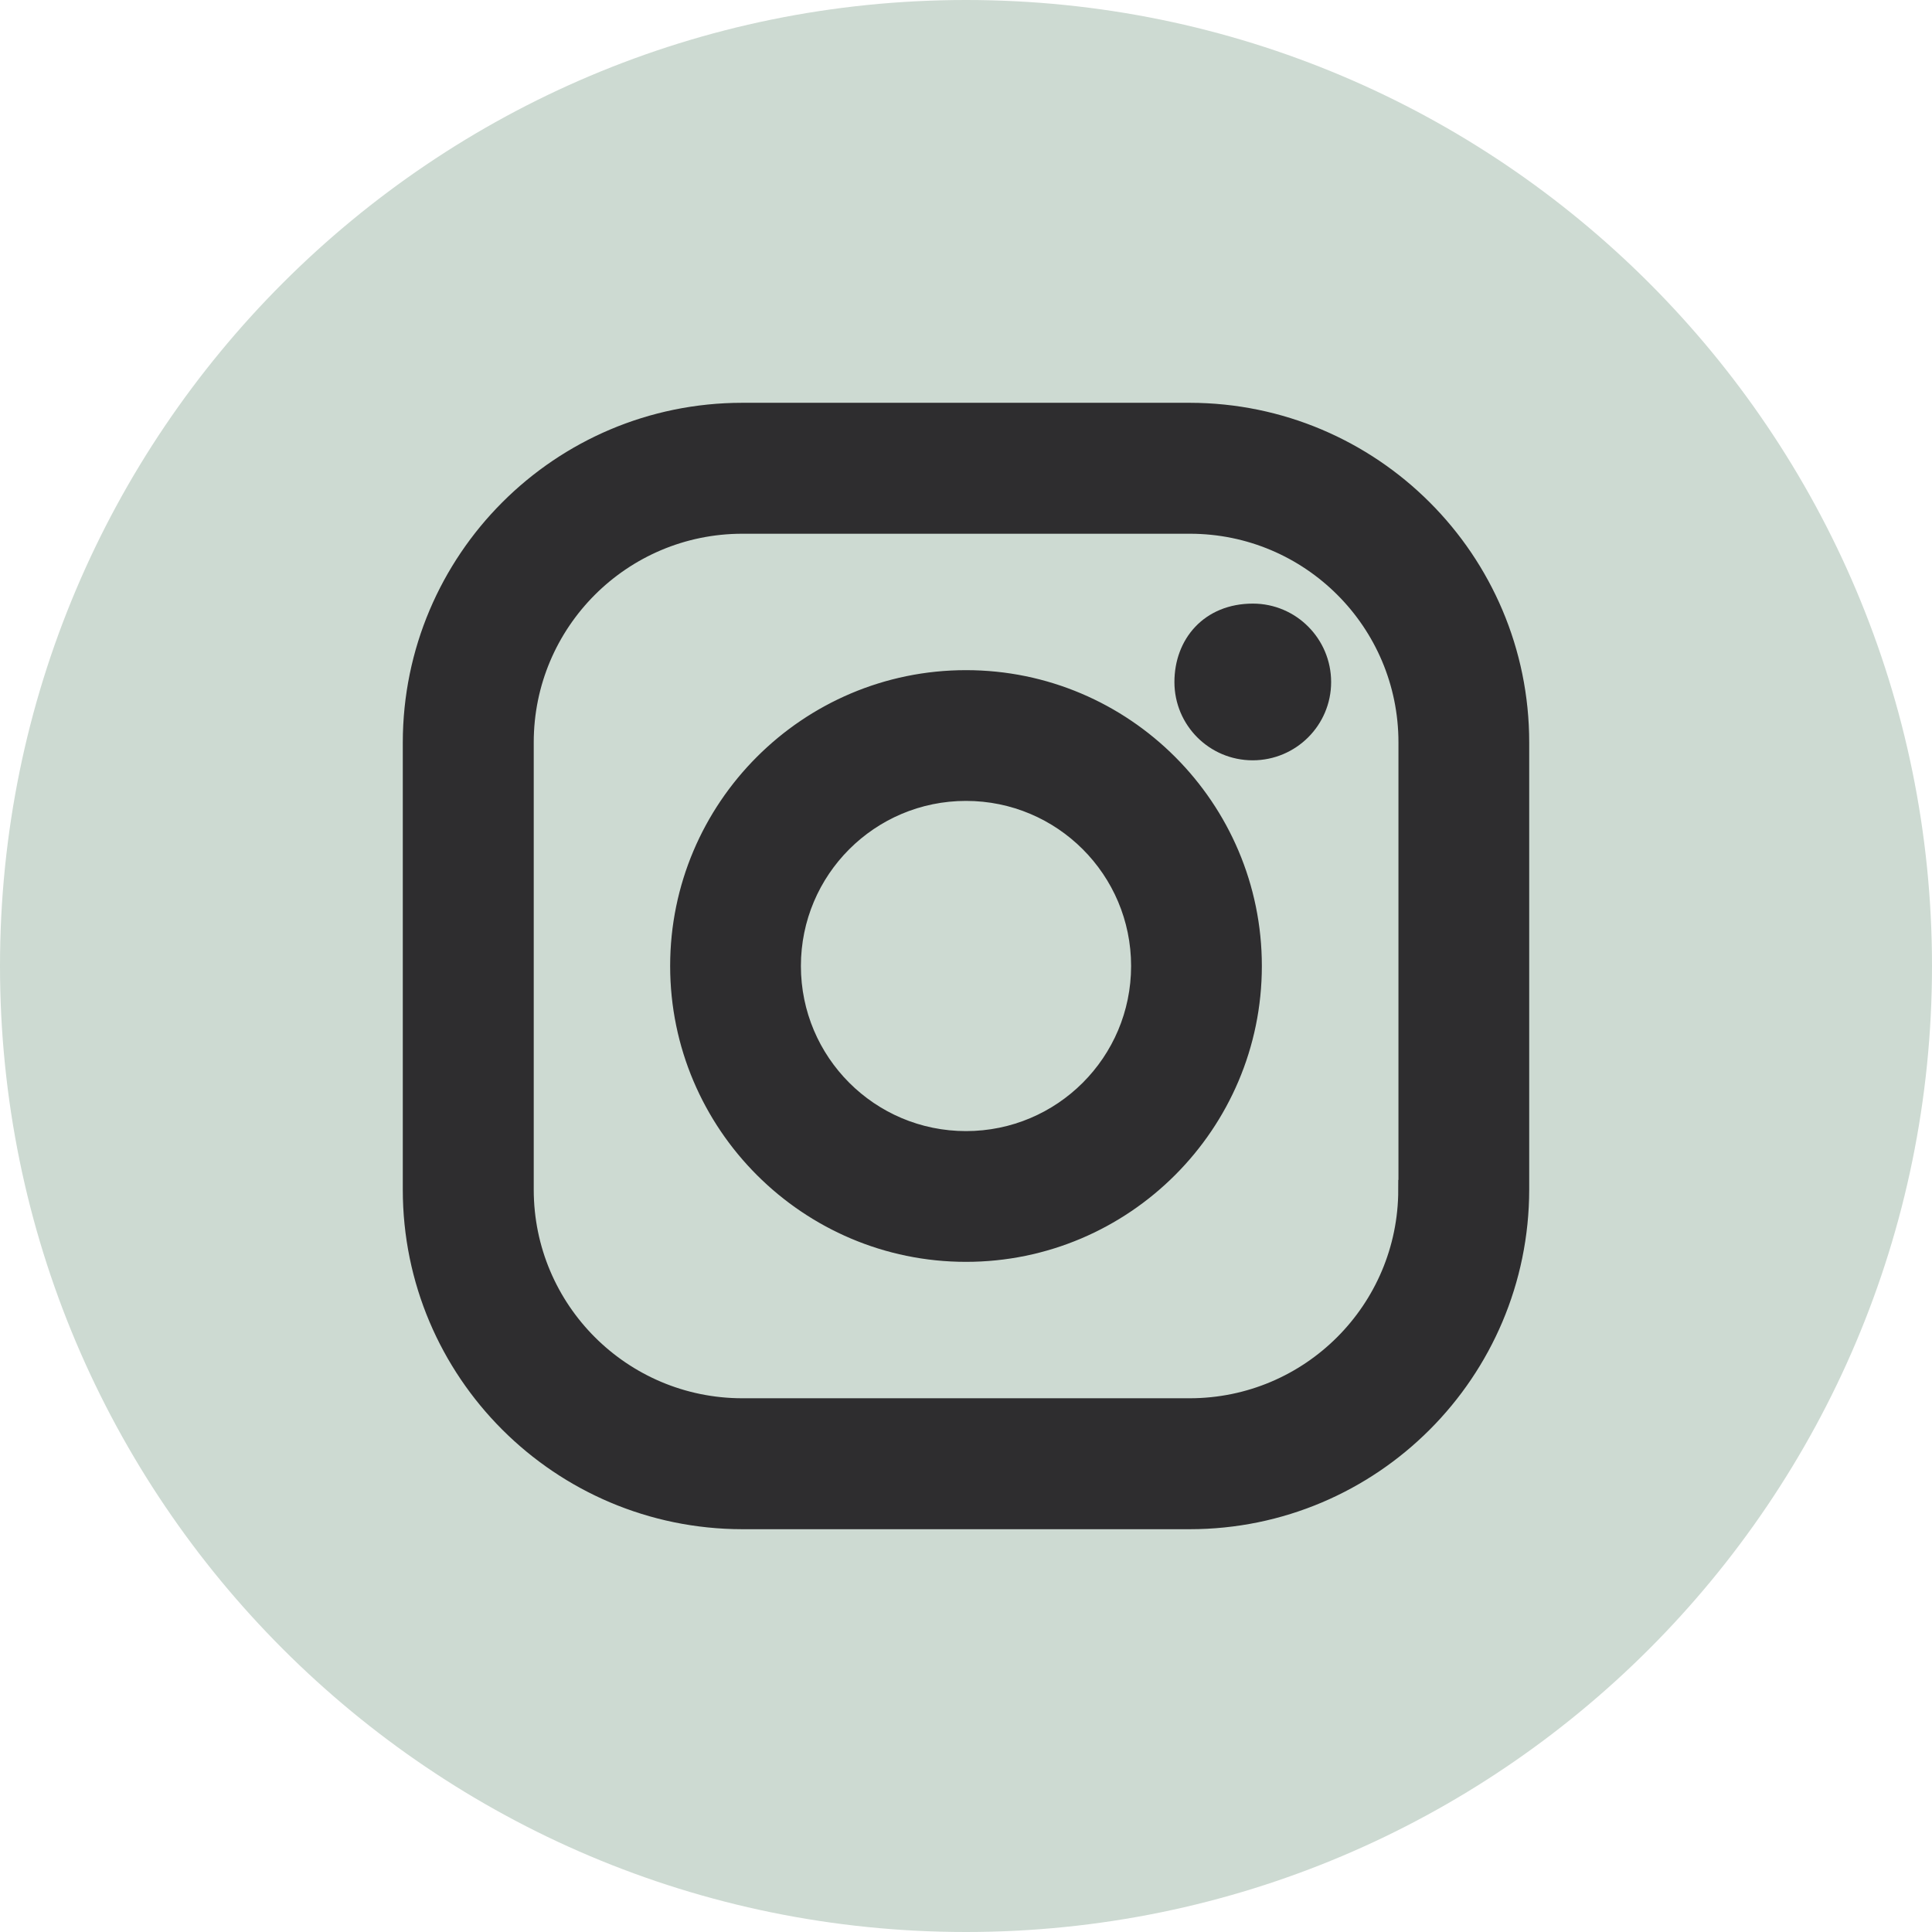 <?xml version="1.0" encoding="UTF-8"?>
<svg id="Layer_1" data-name="Layer 1" xmlns="http://www.w3.org/2000/svg" viewBox="0 0 99 99">
  <defs>
    <style>
      .cls-1 {
        fill: #cddad2;
      }

      .cls-2 {
        fill: #2e2d2f;
        stroke: #2e2d2f;
        stroke-miterlimit: 10.31;
      }
    </style>
  </defs>
  <g id="SVGRepo_bgCarrier" data-name="SVGRepo bgCarrier">
    <path class="cls-1" d="M49.5,0h0c27.34,0,49.5,22.16,49.5,49.5h0c0,27.34-22.16,49.5-49.5,49.5h0C22.16,99,0,76.84,0,49.5h0C0,22.16,22.16,0,49.5,0Z"/>
  </g>
  <g id="SVGRepo_iconCarrier" data-name="SVGRepo iconCarrier">
    <path class="cls-2" d="M60.96,21.14h-22.92c-9.33,0-16.89,7.57-16.9,16.9v22.92c0,9.33,7.57,16.89,16.9,16.9h22.92c9.33,0,16.89-7.57,16.9-16.9v-22.92c0-9.33-7.57-16.89-16.9-16.9ZM72.15,60.96c0,6.18-5.01,11.19-11.19,11.19h-22.92c-6.18,0-11.19-5.01-11.19-11.19h0v-22.92c0-6.18,5.01-11.19,11.19-11.19h22.93c6.18,0,11.19,5.01,11.19,11.19v22.92Z"/>
    <path class="cls-2" d="M49.5,34.84c-8.09,0-14.66,6.58-14.66,14.66s6.58,14.66,14.66,14.66,14.66-6.58,14.66-14.66-6.57-14.66-14.66-14.66ZM49.5,58.46c-4.95,0-8.96-4.01-8.96-8.96,0-4.95,4.01-8.96,8.96-8.96h0c4.95,0,8.96,4.01,8.96,8.96,0,4.95-4.01,8.96-8.96,8.96ZM64.2,31.43c1.94,0,3.51,1.58,3.51,3.52,0,1.94-1.58,3.51-3.52,3.51-1.94,0-3.51-1.57-3.51-3.51,0-1.94,1.31-3.52,3.52-3.52Z"/>
  </g>
</svg>
